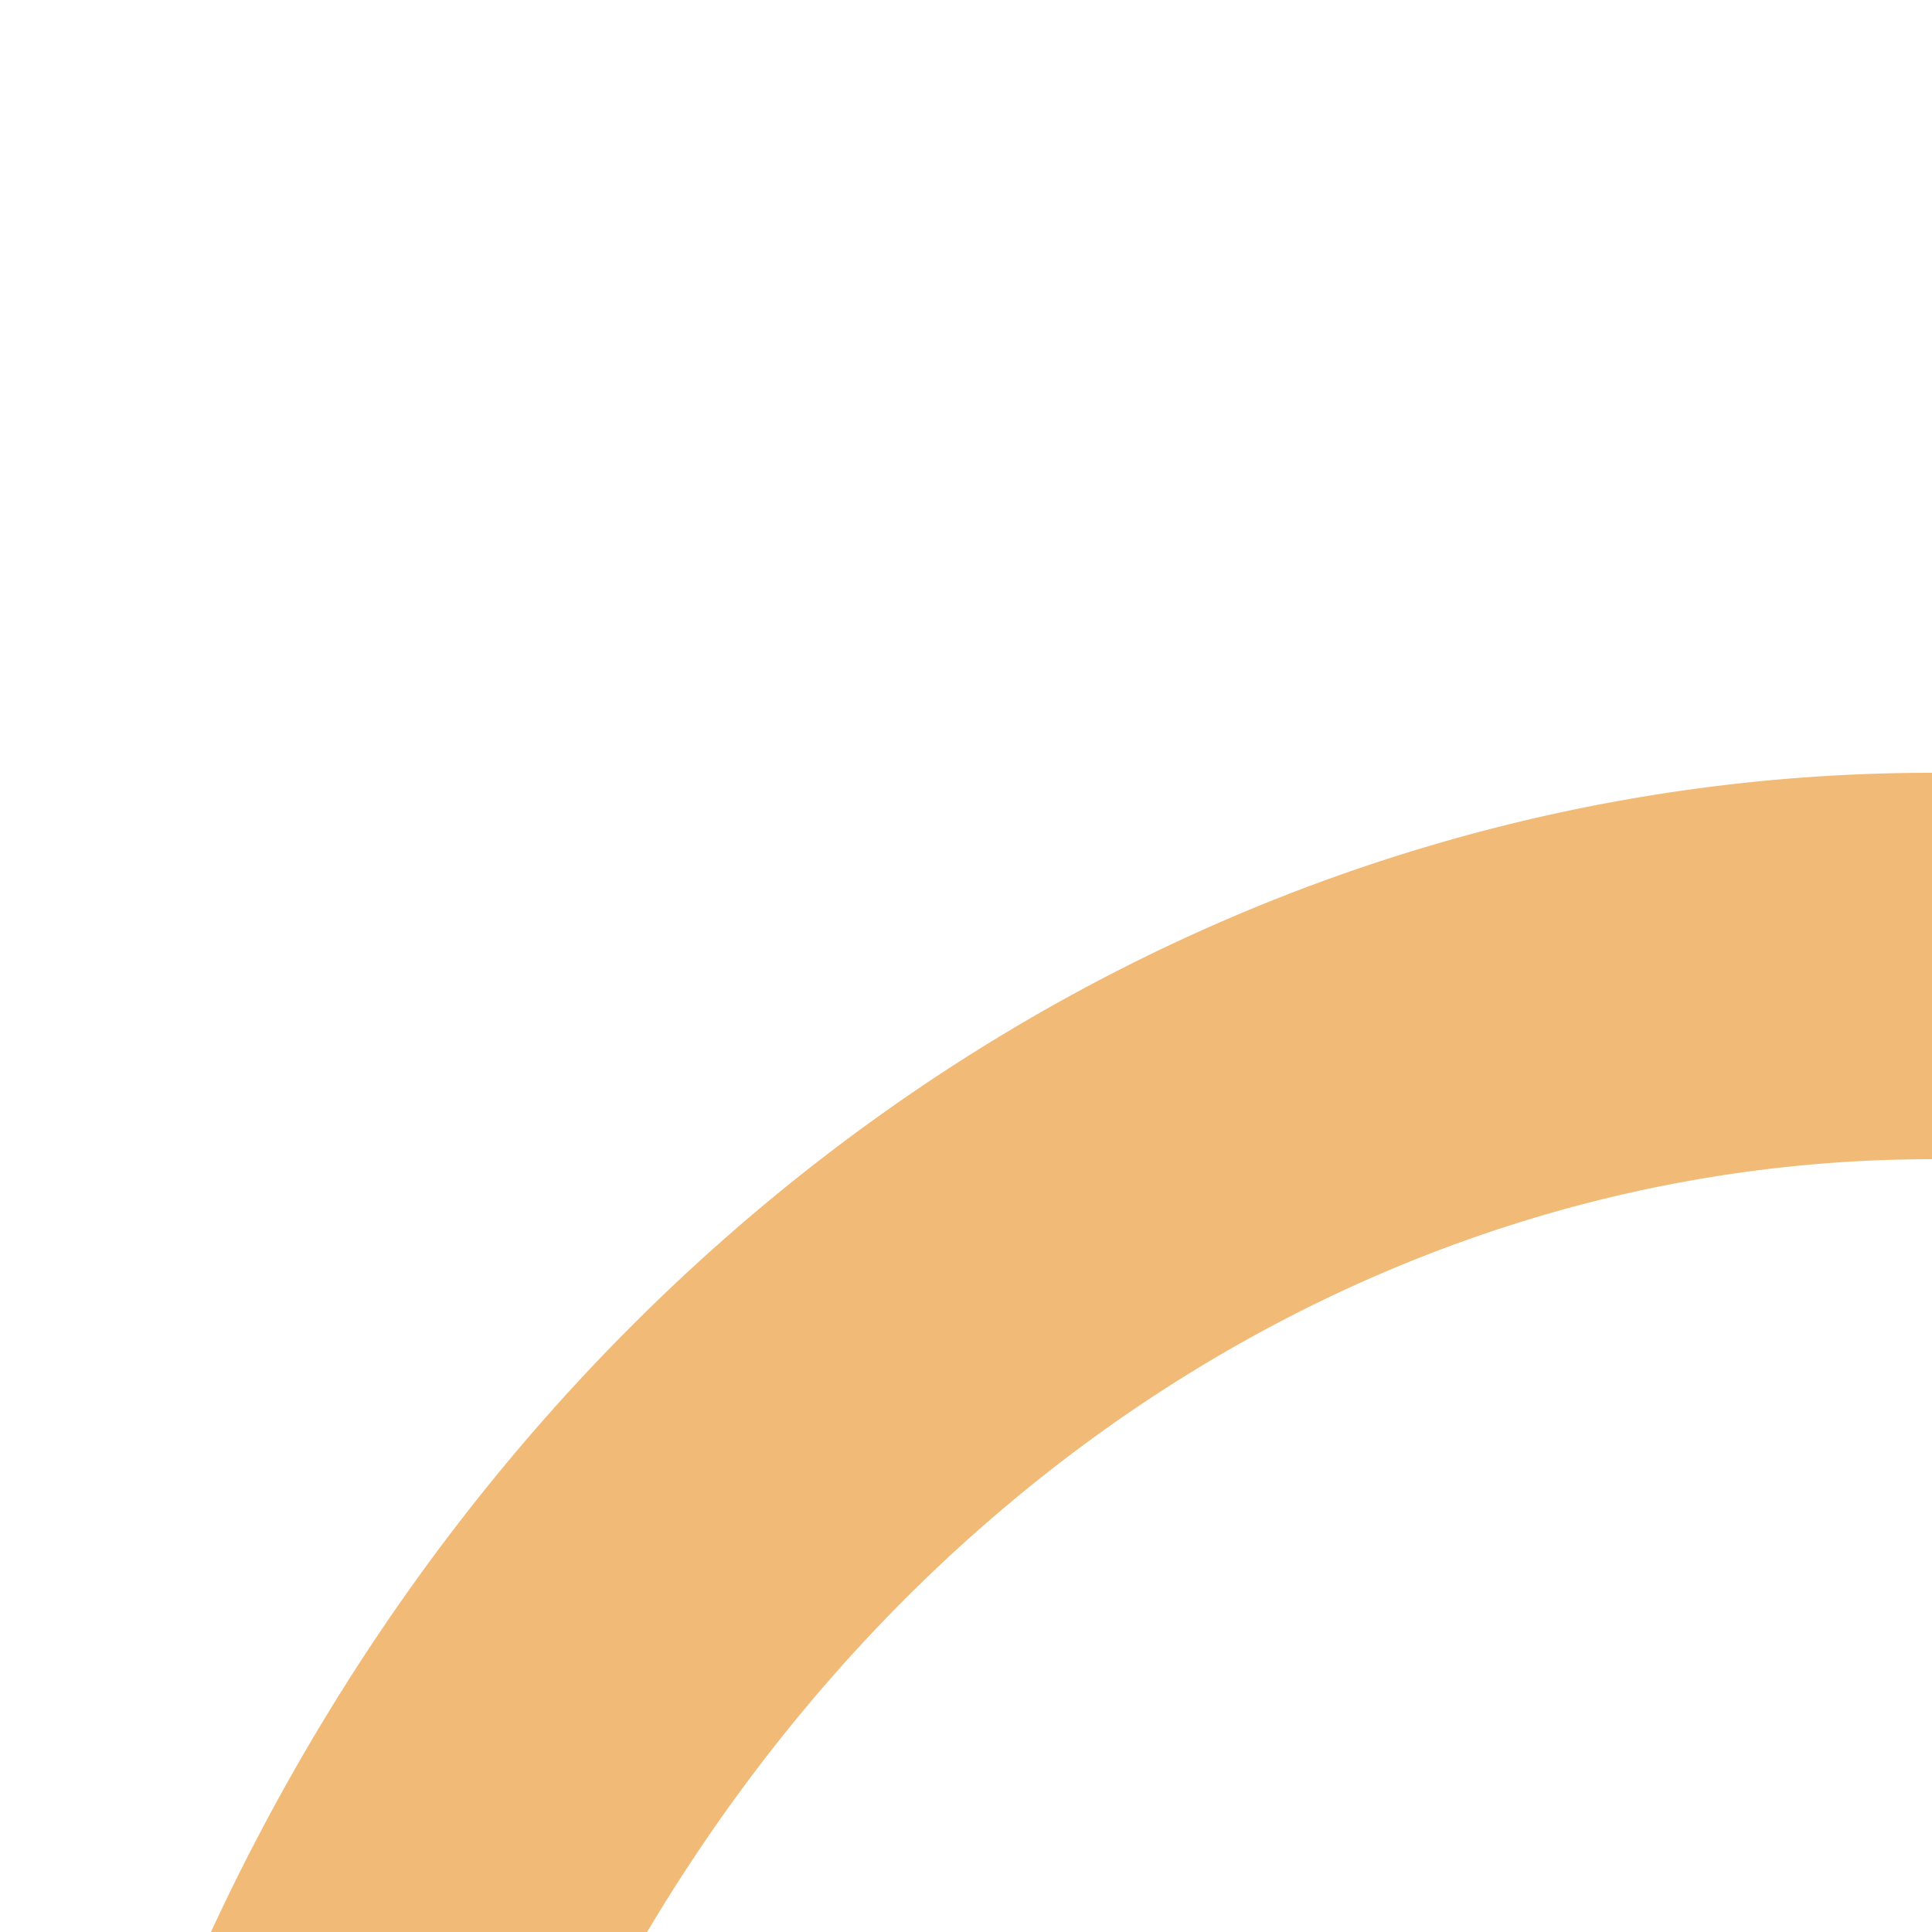 <?xml version="1.0" encoding="UTF-8"?>
<svg xmlns="http://www.w3.org/2000/svg" width="500" height="500">
 <title>ex3STR3+l carrot</title>
 <path stroke="#F1BA76" d="M 500,250 a 450,500 0 0 0 0,1000" stroke-width="100" fill="none"/>
</svg>